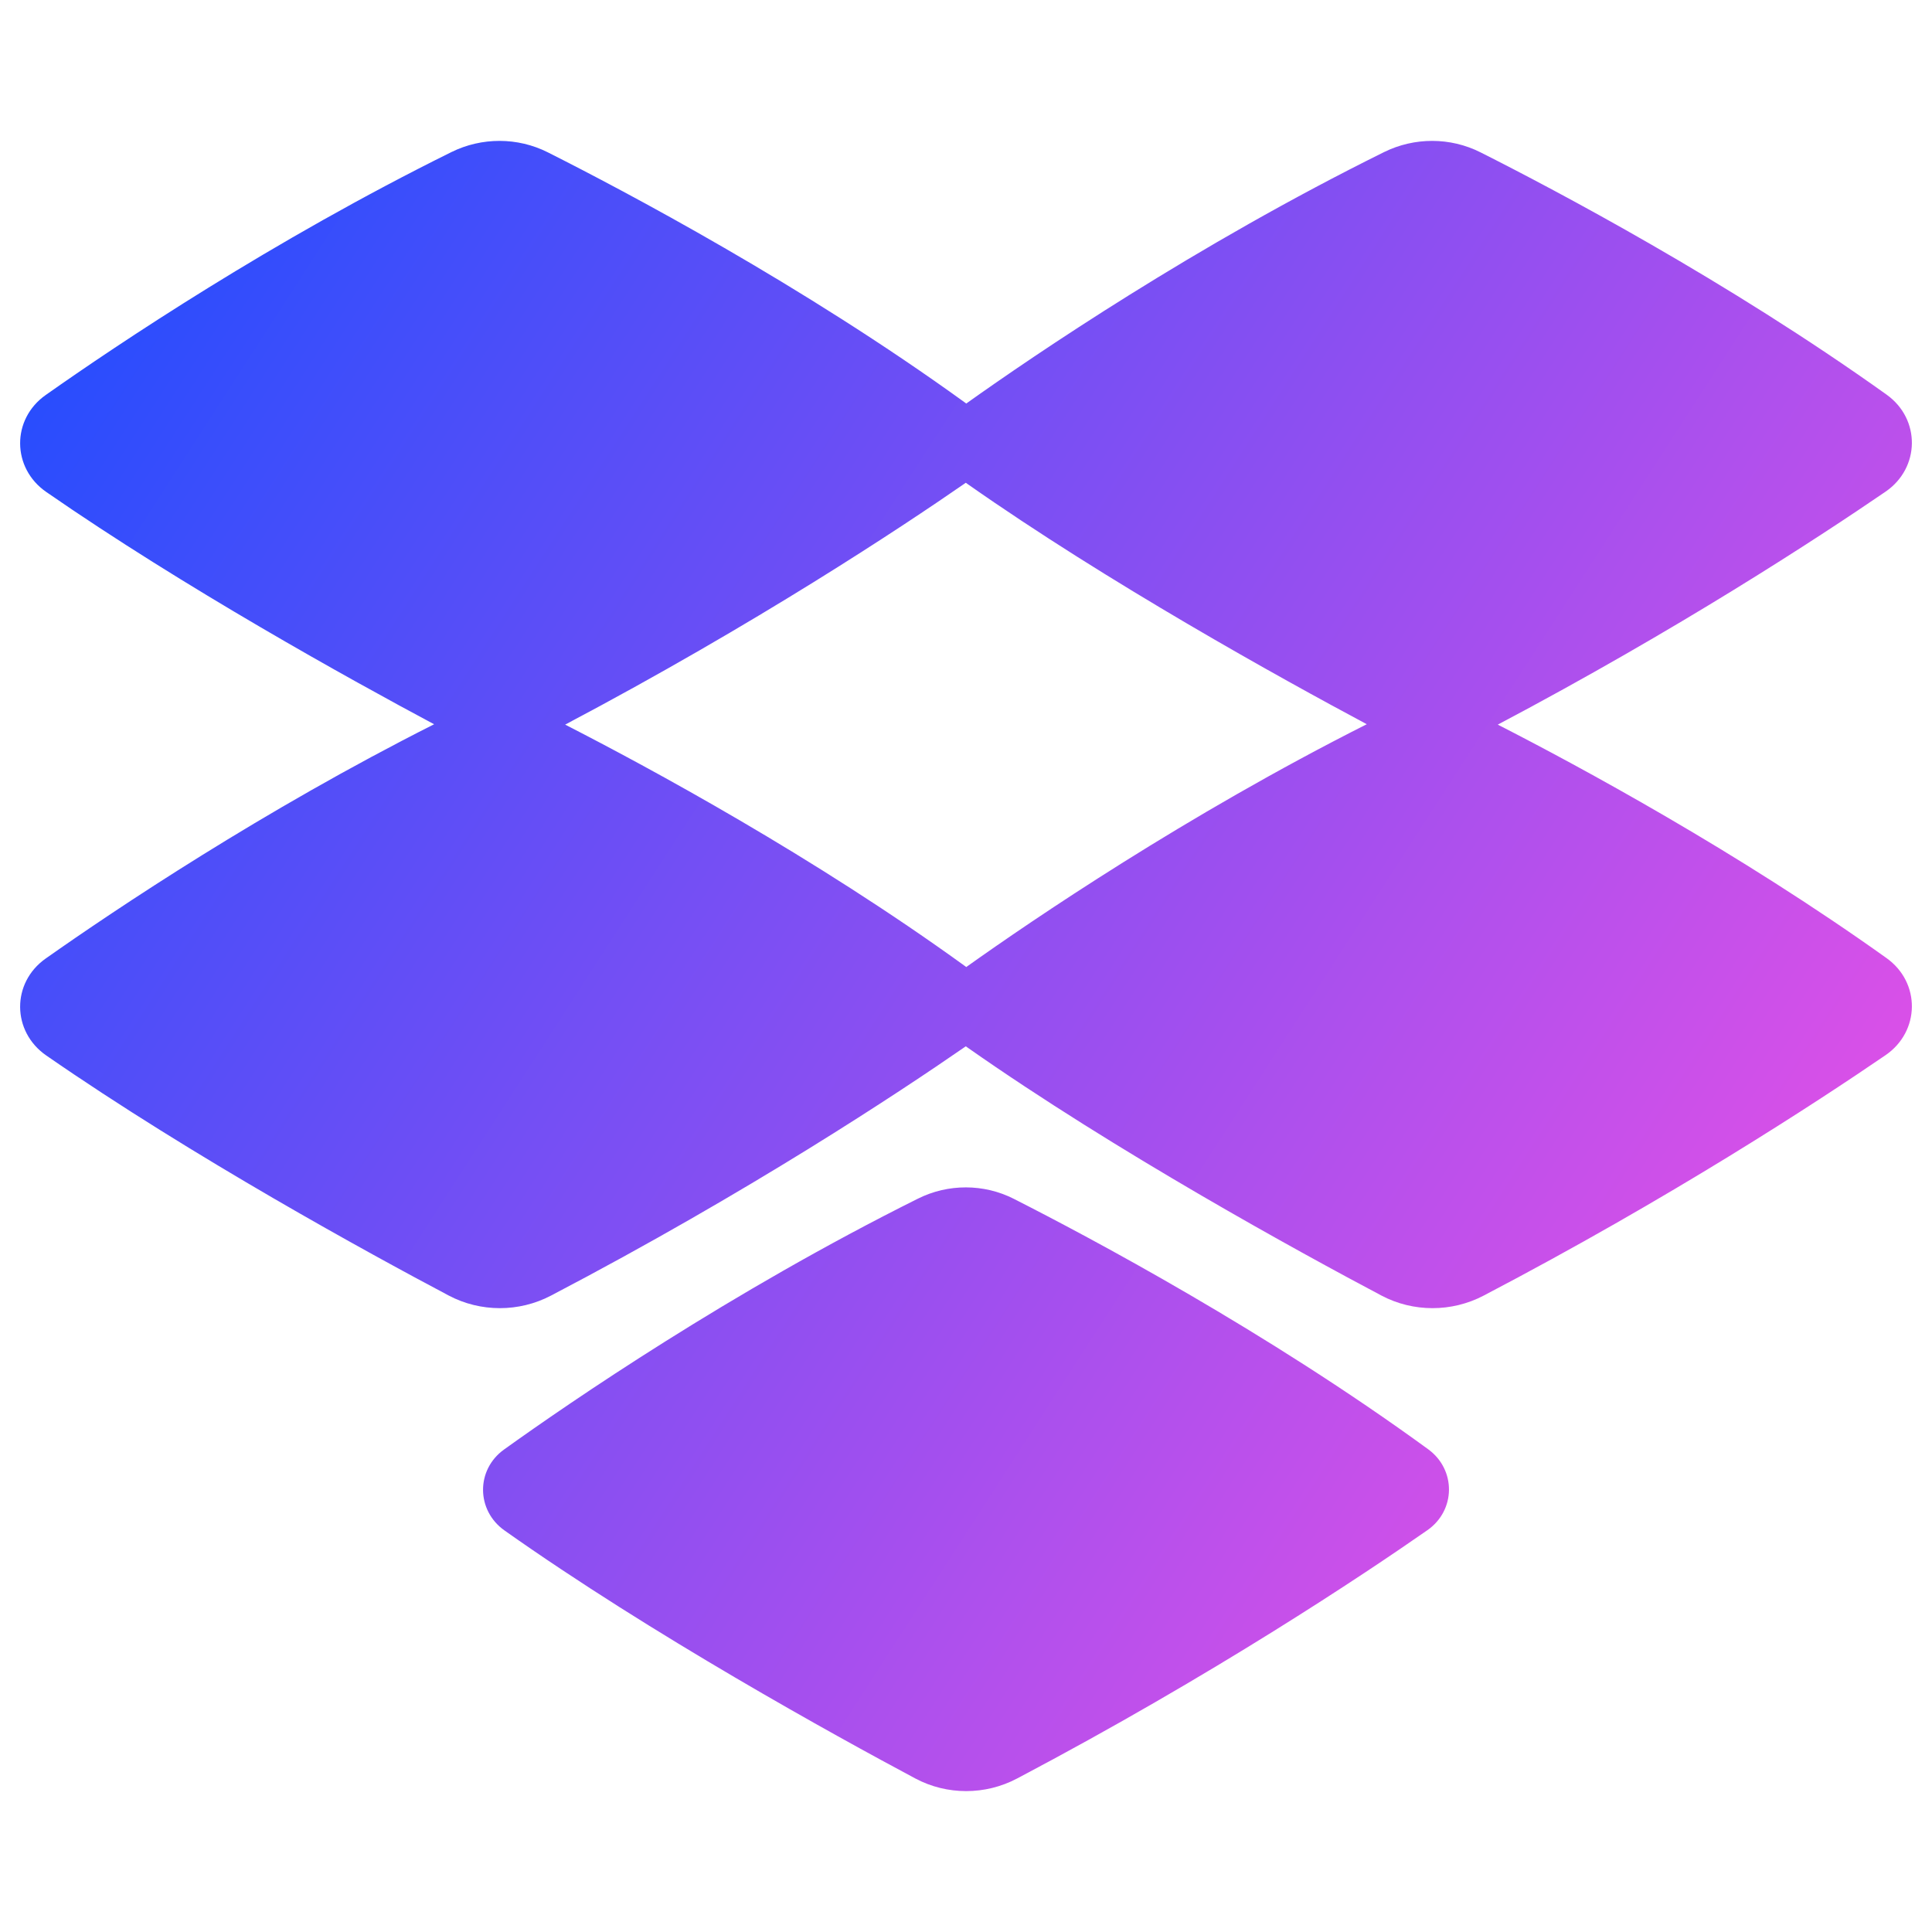 <svg xmlns="http://www.w3.org/2000/svg" fill="none" viewBox="0 0 48 48" id="Dropbox-Logo--Streamline-Plump-Gradient">
  <desc>
    Dropbox Logo Streamline Icon: https://streamlinehq.com
  </desc>
  <g id="dropbox-logo">
    <path id="Union" fill="url(#paint0_linear_7979_4519)" fill-rule="evenodd" d="M34.386 3.779c.753-.372 1.645-.373 2.397.006 1.868.941 6.122 3.186 10.088 6.019.851.608.835 1.823-.026 2.412-1.687 1.154-5.152 3.419-9.633 5.787 2.037 1.042 5.972 3.168 9.659 5.801.851.608.835 1.823-.026 2.412-1.731 1.184-5.334 3.539-9.986 5.974-.791.414-1.747.416-2.539-.003-2.007-1.063-6.573-3.558-10.283-6.162-.014-.01-.028-.02-.042-.03-.012.009-.024.017-.036.025-1.597 1.105-5.346 3.592-10.272 6.17-.791.414-1.747.416-2.539-.003-1.957-1.036-6.344-3.433-10-5.965-.857-.594-.867-1.807-.011-2.409 1.748-1.231 5.386-3.669 9.648-5.819-2.099-1.121-6.192-3.387-9.637-5.772-.857-.594-.867-1.807-.011-2.409C2.943 8.54 6.768 5.978 11.214 3.779c.753-.372 1.645-.373 2.397.006 1.912.963 6.323 3.293 10.368 6.22.009.007.019.014.028.021l.02-.015c1.667-1.187 5.667-3.911 10.359-6.232Zm-.429 14.214c-4.505 2.272-8.313 4.867-9.93 6.018-.007.005-.013.01-.02.015-.009-.007-.018-.014-.028-.021-3.766-2.726-7.85-4.933-9.938-6.002 4.751-2.511 8.36-4.906 9.918-5.984.012-.008.024-.017.036-.025.014.01.028.021.042.03 3.501 2.457 7.764 4.817 9.92 5.969Zm-8.766 11.793c-.748-.38-1.636-.38-2.385-.006-4.657 2.321-8.627 5.045-10.282 6.232-.704.505-.693 1.514.009 2.011 3.683 2.604 8.215 5.099 10.207 6.162.787.42 1.739.418 2.526.003 4.889-2.578 8.611-5.066 10.196-6.17.71-.495.716-1.505.02-2.012-4.015-2.927-8.394-5.257-10.292-6.22Z" clip-rule="evenodd"></path>
  </g>
  <defs>
    <linearGradient id="paint0_linear_7979_4519" x1="47.341" x2="-4.41" y1="44.508" y2="11.137" gradientUnits="userSpaceOnUse">
      <stop stop-color="#ff51e3"></stop>
      <stop offset="1" stop-color="#1b4dff"></stop>
    </linearGradient>
  </defs>
</svg>